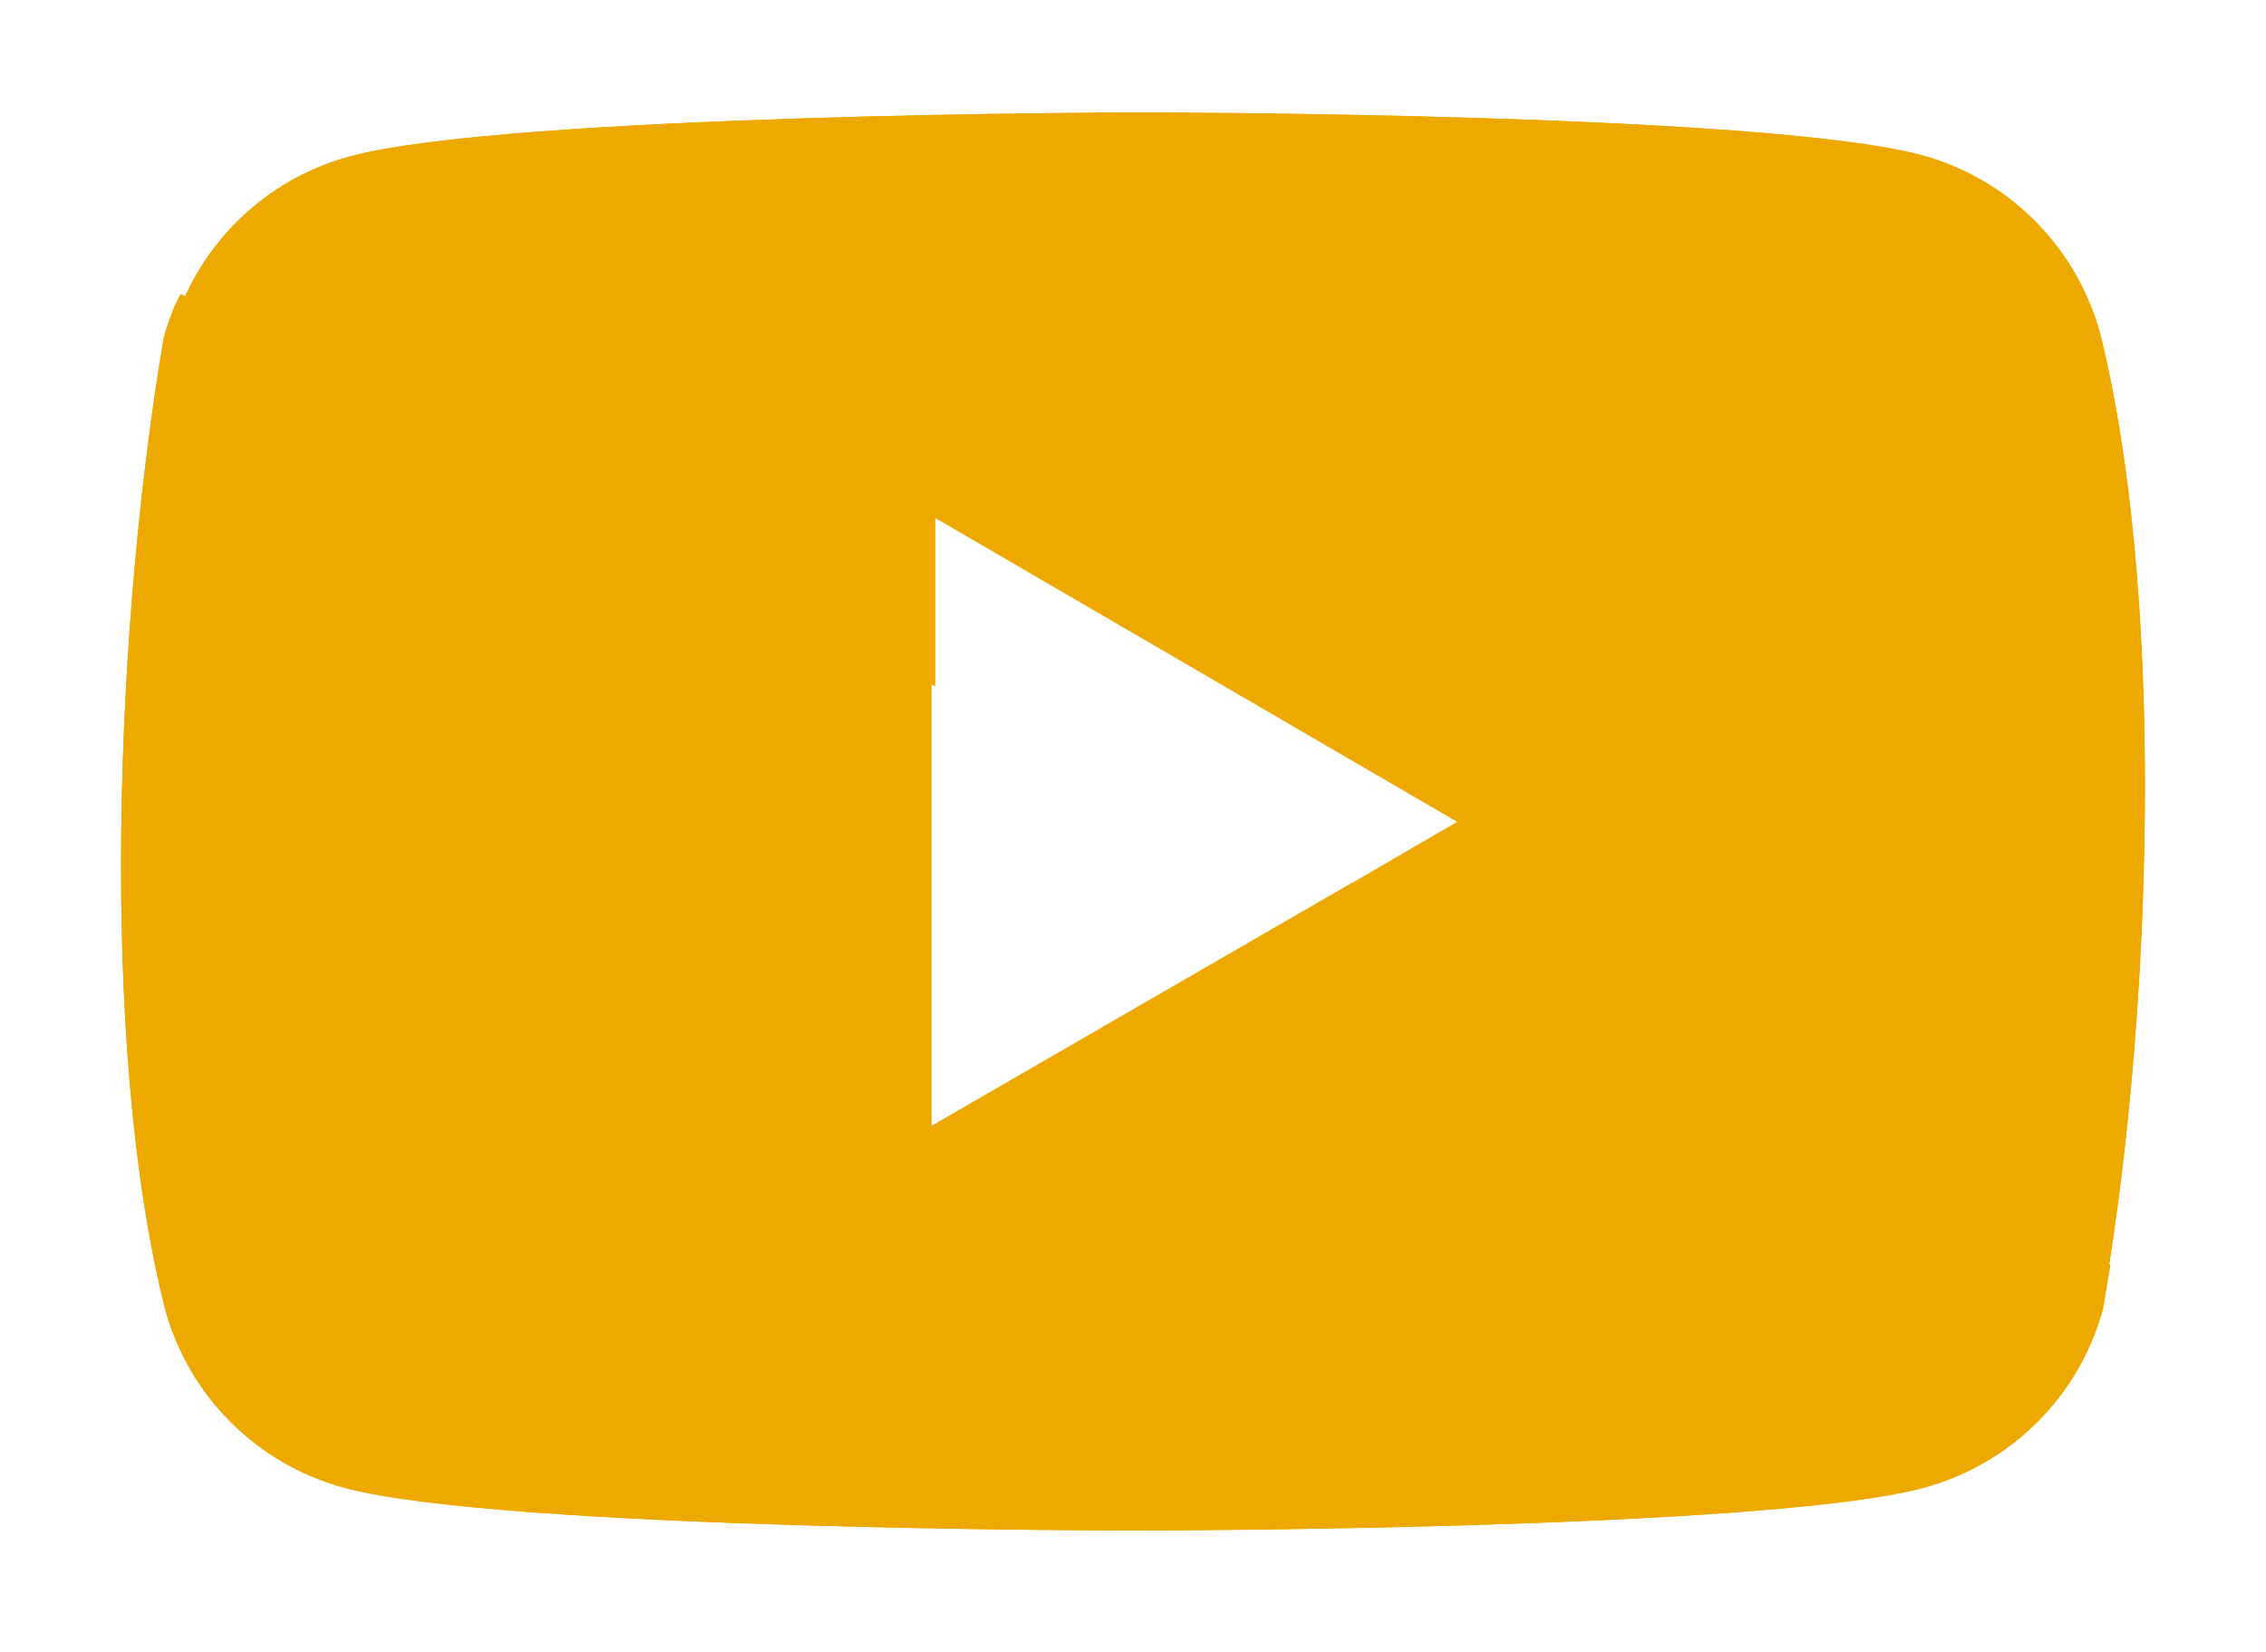 <svg width="262" height="191" xmlns="http://www.w3.org/2000/svg" xmlns:xlink="http://www.w3.org/1999/xlink" overflow="hidden"><defs><filter id="fx0" x="-10%" y="-10%" width="120%" height="120%" filterUnits="userSpaceOnUse" primitiveUnits="userSpaceOnUse"><feComponentTransfer color-interpolation-filters="sRGB"><feFuncR type="discrete" tableValues="0 0"/><feFuncG type="discrete" tableValues="0 0"/><feFuncB type="discrete" tableValues="0 0"/><feFuncA type="linear" slope="0.102" intercept="0"/></feComponentTransfer><feGaussianBlur stdDeviation="4.444 4.444"/></filter><filter id="fx1" x="-10%" y="-10%" width="120%" height="120%" filterUnits="userSpaceOnUse" primitiveUnits="userSpaceOnUse"><feComponentTransfer color-interpolation-filters="sRGB"><feFuncR type="discrete" tableValues="0 0"/><feFuncG type="discrete" tableValues="0 0"/><feFuncB type="discrete" tableValues="0 0"/><feFuncA type="linear" slope="0.102" intercept="0"/></feComponentTransfer><feGaussianBlur stdDeviation="4.444 4.444"/></filter><clipPath id="clip2"><rect x="509" y="269" width="262" height="191"/></clipPath><clipPath id="clip3"><rect x="-2" y="-2" width="265" height="177"/></clipPath><clipPath id="clip4"><rect x="0" y="0" width="260" height="173"/></clipPath><clipPath id="clip5"><rect x="-2" y="-2" width="262" height="169"/></clipPath><clipPath id="clip6"><rect x="0" y="0" width="257" height="165"/></clipPath></defs><g clip-path="url(#clip2)" transform="translate(-509 -269)"><rect x="573" y="303" width="147" height="114" fill="#FFFFFF"/><g clip-path="url(#clip3)" filter="url(#fx0)" transform="translate(508 288)"><g clip-path="url(#clip4)"><path d="M21.895 15 108.687 58.668 108.687 111.228 157.294 83.124 245 127.252 244.149 132.365C241.416 142.448 233.525 150.325 223.424 153.053 205.252 158 132.115 158 132.115 158 132.115 158 58.977 158 40.806 153.053 30.705 150.325 22.814 142.448 20.081 132.365 12.302 101.424 14.434 52.313 19.931 20.082 20.272 18.822 20.695 17.596 21.192 16.41Z" fill="#EEA900" fill-rule="evenodd"/></g></g><path d="M529.895 303 616.687 346.668 616.687 399.228 665.294 371.124 753 415.252 752.149 420.365C749.416 430.448 741.525 438.325 731.424 441.053 713.252 446 640.115 446 640.115 446 640.115 446 566.977 446 548.806 441.053 538.705 438.325 530.814 430.448 528.081 420.365 520.302 389.424 522.434 340.313 527.931 308.082 528.272 306.822 528.695 305.596 529.192 304.41Z" fill="#EEA900" fill-rule="evenodd"/><g clip-path="url(#clip5)" filter="url(#fx1)" transform="translate(515 267)"><g clip-path="url(#clip6)"><path d="M125.307 15C125.307 15 198.127 15 216.22 19.959 226.277 22.693 234.133 30.588 236.855 40.694 244.074 69.896 242.961 114.959 238.038 147.134L237.565 150 148.809 105.02 162.508 97.042 102.112 61.869 102.112 81.354 15 37.207 15.014 37.164C18.479 28.845 25.594 22.502 34.394 20.109 52.487 15.15 125.307 15 125.307 15Z" fill="#EEA900" fill-rule="evenodd"/></g></g><path d="M640.307 282C640.307 282 713.127 282 731.22 286.959 741.277 289.693 749.133 297.588 751.855 307.694 759.074 336.896 757.961 381.959 753.038 414.134L752.565 417 663.809 372.02 677.508 364.042 617.112 328.869 617.112 348.354 530 304.207 530.015 304.164C533.479 295.845 540.594 289.502 549.394 287.109 567.487 282.15 640.307 282 640.307 282Z" fill="#EEA900" fill-rule="evenodd"/></g></svg>
